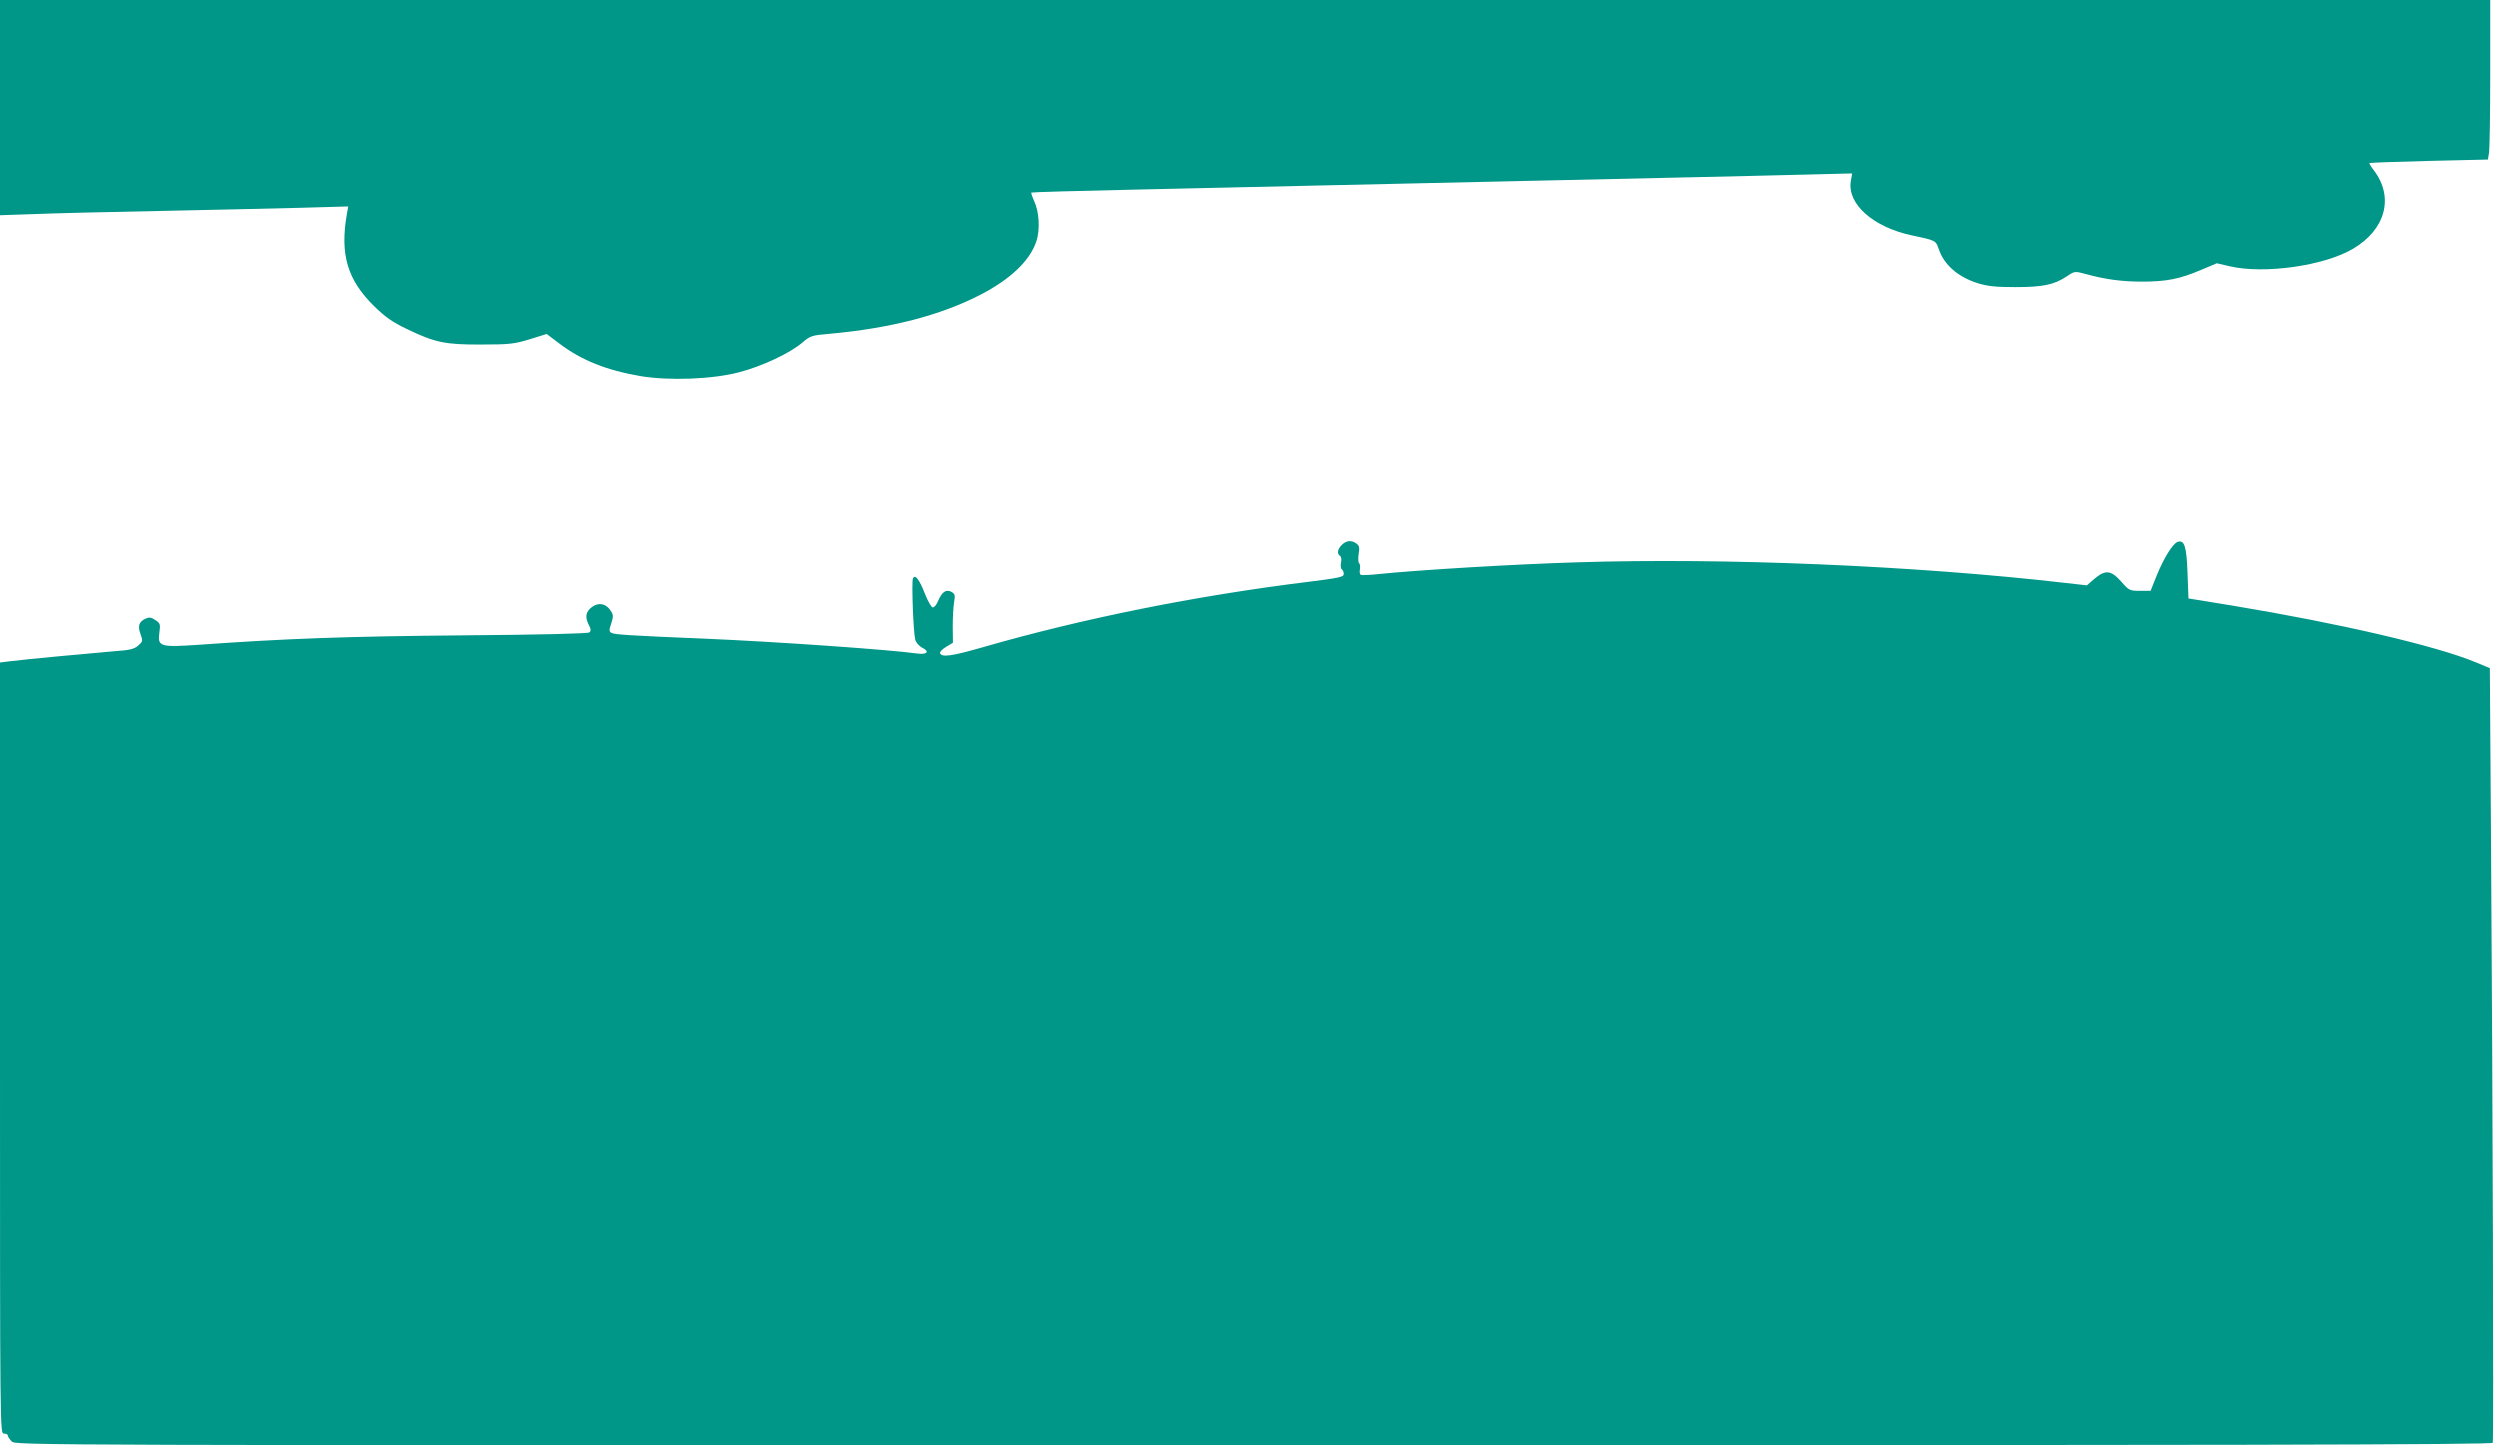 <?xml version="1.0" standalone="no"?>
<!DOCTYPE svg PUBLIC "-//W3C//DTD SVG 20010904//EN"
 "http://www.w3.org/TR/2001/REC-SVG-20010904/DTD/svg10.dtd">
<svg version="1.0" xmlns="http://www.w3.org/2000/svg"
 width="1280pt" height="740pt" viewBox="0 0 1280 740"
 preserveAspectRatio="xMidYMid meet">
<g transform="translate(0,740) scale(0.1,-0.1)"
fill="#009688" stroke="none">
<path d="M0 6849 l0 -551 178 6 c97 4 388 11 647 16 259 5 580 13 714 16 l244
7 -7 -39 c-36 -206 2 -336 139 -471 57 -56 94 -82 167 -117 145 -70 197 -81
383 -80 144 0 169 3 247 27 l87 27 65 -49 c113 -86 242 -137 417 -167 146 -24
367 -16 503 20 117 30 263 99 324 152 41 35 48 37 140 45 310 28 567 94 772
200 153 79 253 174 286 273 20 59 15 154 -12 208 -9 21 -16 40 -13 42 2 2 238
9 524 15 286 6 709 16 940 21 410 9 897 20 1810 40 248 5 558 13 689 16 l239
6 -7 -41 c-18 -116 115 -234 312 -276 123 -26 123 -26 138 -69 27 -82 99 -144
200 -176 52 -16 94 -20 193 -20 141 0 198 12 263 55 40 27 41 27 97 12 98 -27
183 -39 288 -39 126 0 194 14 300 59 l83 35 69 -16 c176 -40 481 3 628 90 167
98 212 264 107 402 -14 18 -24 35 -23 37 2 2 140 7 305 11 l302 7 6 36 c3 20
6 204 6 409 l0 372 -6375 0 -6375 0 0 -551z"/>
<path d="M6870 4610 c-22 -22 -26 -45 -9 -56 6 -3 9 -19 5 -35 -3 -15 -1 -31
4 -34 6 -3 10 -14 10 -24 0 -15 -23 -20 -182 -40 -576 -71 -1151 -187 -1656
-332 -169 -49 -221 -56 -229 -33 -2 6 12 21 31 32 l35 21 -1 83 c0 46 3 102 7
125 6 36 5 42 -14 53 -27 14 -48 0 -68 -47 -7 -18 -19 -33 -27 -33 -7 0 -25
31 -40 69 -30 77 -52 104 -62 78 -7 -20 2 -273 12 -311 3 -15 19 -33 35 -42
41 -20 26 -37 -25 -30 -141 20 -732 61 -1086 76 -390 16 -465 21 -480 30 -12
7 -12 15 0 49 11 35 11 43 -4 65 -23 36 -61 43 -94 19 -33 -24 -38 -52 -18
-91 12 -23 13 -32 3 -40 -7 -6 -253 -12 -647 -15 -589 -5 -902 -16 -1348 -48
-203 -14 -216 -10 -206 62 6 43 4 48 -20 64 -22 15 -32 16 -52 7 -33 -16 -40
-37 -24 -80 12 -34 11 -37 -13 -58 -20 -17 -43 -23 -118 -28 -110 -9 -473 -43
-541 -52 l-48 -6 0 -1974 c0 -1967 0 -1974 20 -1974 11 0 20 -4 20 -10 0 -5 9
-19 20 -30 20 -20 33 -20 6359 -20 5062 0 6340 3 6344 13 5 14 0 1745 -9 3084
l-6 882 -72 30 c-205 85 -696 199 -1244 290 l-227 37 -5 132 c-5 137 -16 170
-52 157 -24 -10 -68 -80 -105 -170 l-32 -80 -55 0 c-52 0 -56 2 -96 48 -52 58
-80 61 -136 14 l-39 -34 -115 13 c-766 88 -1737 129 -2495 105 -331 -10 -807
-39 -1015 -60 -47 -5 -89 -7 -93 -4 -5 3 -7 16 -4 29 2 14 0 27 -4 30 -5 3 -6
24 -3 46 6 33 4 44 -11 55 -26 19 -52 16 -75 -7z"/>
</g>
</svg>
